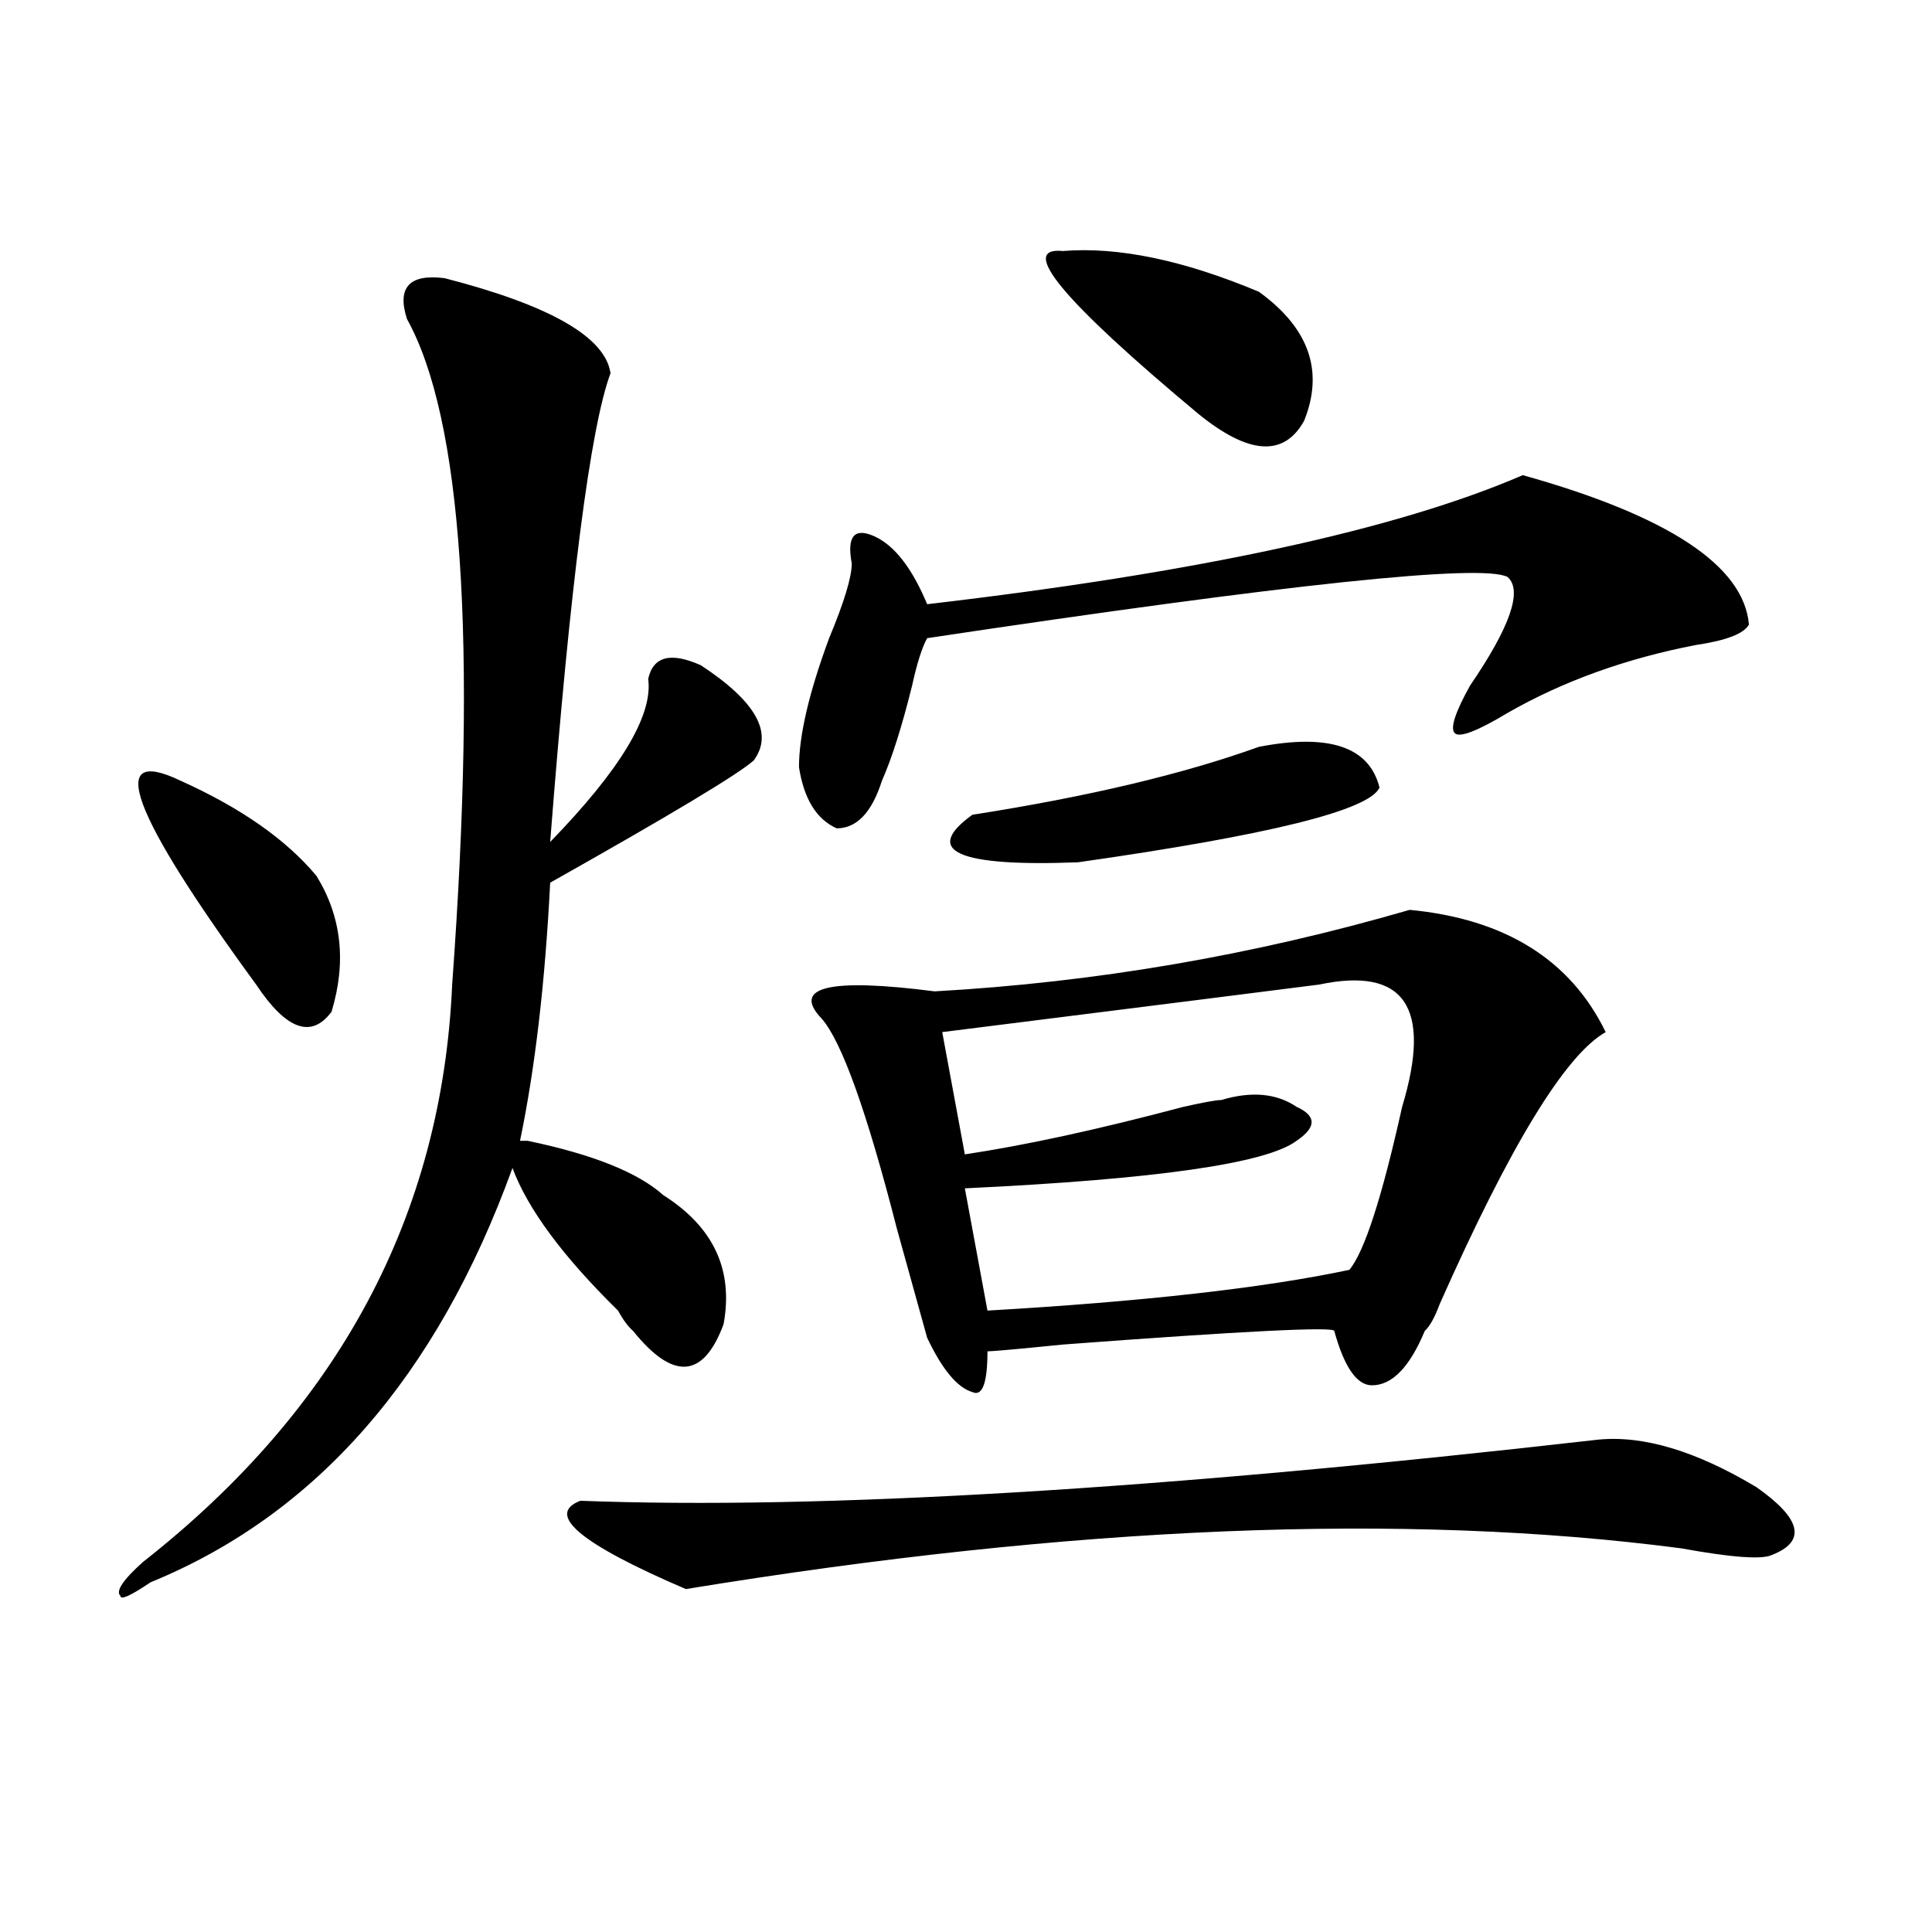 <?xml version="1.0" encoding="utf-8"?>
<!-- Generator: Adobe Illustrator 16.0.0, SVG Export Plug-In . SVG Version: 6.00 Build 0)  -->
<!DOCTYPE svg PUBLIC "-//W3C//DTD SVG 1.1//EN" "http://www.w3.org/Graphics/SVG/1.1/DTD/svg11.dtd">
<svg version="1.1" id="图层_1" xmlns="http://www.w3.org/2000/svg" xmlns:xlink="http://www.w3.org/1999/xlink" x="0px" y="0px"
	 width="1000px" height="1000px" viewBox="0 0 1000 1000" enable-background="new 0 0 1000 1000" xml:space="preserve">
<path d="M230.141,143.984c54.633,14.063,83.229,30.487,85.852,49.219c-10.427,28.125-20.853,108.984-31.219,242.578
	c36.401-37.464,53.292-65.589,50.73-84.375c2.562-11.7,11.707-14.063,27.316-7.031c28.597,18.786,37.683,35.156,27.316,49.219
	c-7.805,7.031-42.926,28.125-105.363,63.281c-2.622,51.581-7.805,96.13-15.609,133.594h3.902
	c33.78,7.031,57.194,16.425,70.242,28.125c25.976,16.425,36.401,38.672,31.219,66.797c-10.427,28.125-26.036,29.333-46.828,3.516
	c-2.622-2.308-5.243-5.823-7.805-10.547c-28.657-28.125-46.828-52.734-54.633-73.828
	C226.238,712.362,163.801,783.828,77.949,818.984c-10.427,7.031-15.609,9.338-15.609,7.031c-2.622-2.362,1.28-8.24,11.707-17.578
	C175.508,728.786,228.8,629.141,234.043,509.609c12.987-178.089,5.183-292.95-23.414-344.531
	C205.386,148.708,211.909,141.677,230.141,143.984z M93.559,404.141c31.219,14.063,54.633,30.487,70.242,49.219
	c12.987,21.094,15.609,44.55,7.805,70.313c-10.427,14.063-23.414,9.394-39.023-14.063C67.522,420.565,54.535,385.409,93.559,404.141
	z M827.199,745.156c23.414-2.308,50.73,5.878,81.949,24.609c23.414,16.425,25.976,28.125,7.805,35.156
	c-5.243,2.362-20.853,1.208-46.828-3.516c-143.106-18.731-314.81-11.7-515.109,21.094c-54.633-23.401-72.864-38.672-54.633-45.703
	C425.258,781.521,600.863,770.974,827.199,745.156z M788.176,245.938c75.425,21.094,114.448,46.911,117.07,77.344
	c-2.622,4.724-11.707,8.239-27.316,10.547c-36.462,7.031-68.962,18.786-97.559,35.156c-15.609,9.394-24.755,12.909-27.316,10.547
	c-2.622-2.308,0-10.547,7.805-24.609c20.792-30.433,27.316-49.219,19.512-56.25c-13.048-7.031-113.168,3.516-300.48,31.641
	c-2.622,4.724-5.243,12.909-7.805,24.609c-5.243,21.094-10.427,37.519-15.609,49.219c-5.243,16.425-13.048,24.609-23.414,24.609
	c-10.427-4.669-16.95-15.216-19.512-31.641c0-16.37,5.183-38.672,15.609-66.797c7.805-18.731,11.707-31.641,11.707-38.672
	c-2.622-14.063,1.28-18.731,11.707-14.063c10.366,4.724,19.512,16.425,27.316,35.156
	C620.375,296.364,723.116,274.063,788.176,245.938z M729.641,470.938c49.39,4.724,83.229,25.817,101.461,63.281
	c-20.853,11.755-49.45,58.612-85.852,140.625c-2.622,7.031-5.243,11.755-7.805,14.063c-7.805,18.786-16.95,28.125-27.316,28.125
	c-7.805,0-14.329-9.339-19.512-28.125c0-2.308-46.828,0-140.484,7.031c-23.414,2.362-36.462,3.516-39.023,3.516
	c0,16.425-2.622,23.456-7.805,21.094c-7.805-2.308-15.609-11.7-23.414-28.125c-2.622-9.339-7.805-28.125-15.609-56.25
	c-15.609-60.919-28.657-97.229-39.023-108.984c-15.609-16.37,3.902-21.094,58.535-14.063
	C567.022,508.456,648.972,494.394,729.641,470.938z M682.813,509.609c-18.231,2.362-83.29,10.547-195.117,24.609l11.707,63.281
	c31.219-4.669,68.901-12.854,113.168-24.609c10.366-2.308,16.89-3.516,19.512-3.516c15.609-4.669,28.597-3.516,39.023,3.516
	c10.366,4.724,10.366,10.547,0,17.578c-15.609,11.755-72.864,19.94-171.703,24.609l11.707,63.281
	c80.608-4.669,143.046-11.7,187.313-21.094c7.805-9.339,16.89-37.464,27.316-84.375
	C741.348,521.364,727.019,500.271,682.813,509.609z M651.594,386.563c36.401-7.031,57.194,0,62.438,21.094
	c-5.243,11.755-57.255,24.609-156.094,38.672c-62.438,2.362-80.669-5.823-54.633-24.609
	C563.12,412.38,612.57,400.625,651.594,386.563z M550.133,129.922c28.597-2.308,62.438,4.724,101.461,21.094
	c25.976,18.786,33.78,41.034,23.414,66.797c-10.427,18.786-28.657,17.578-54.633-3.516
	C550.133,155.739,526.719,127.614,550.133,129.922z"/>
</svg>
